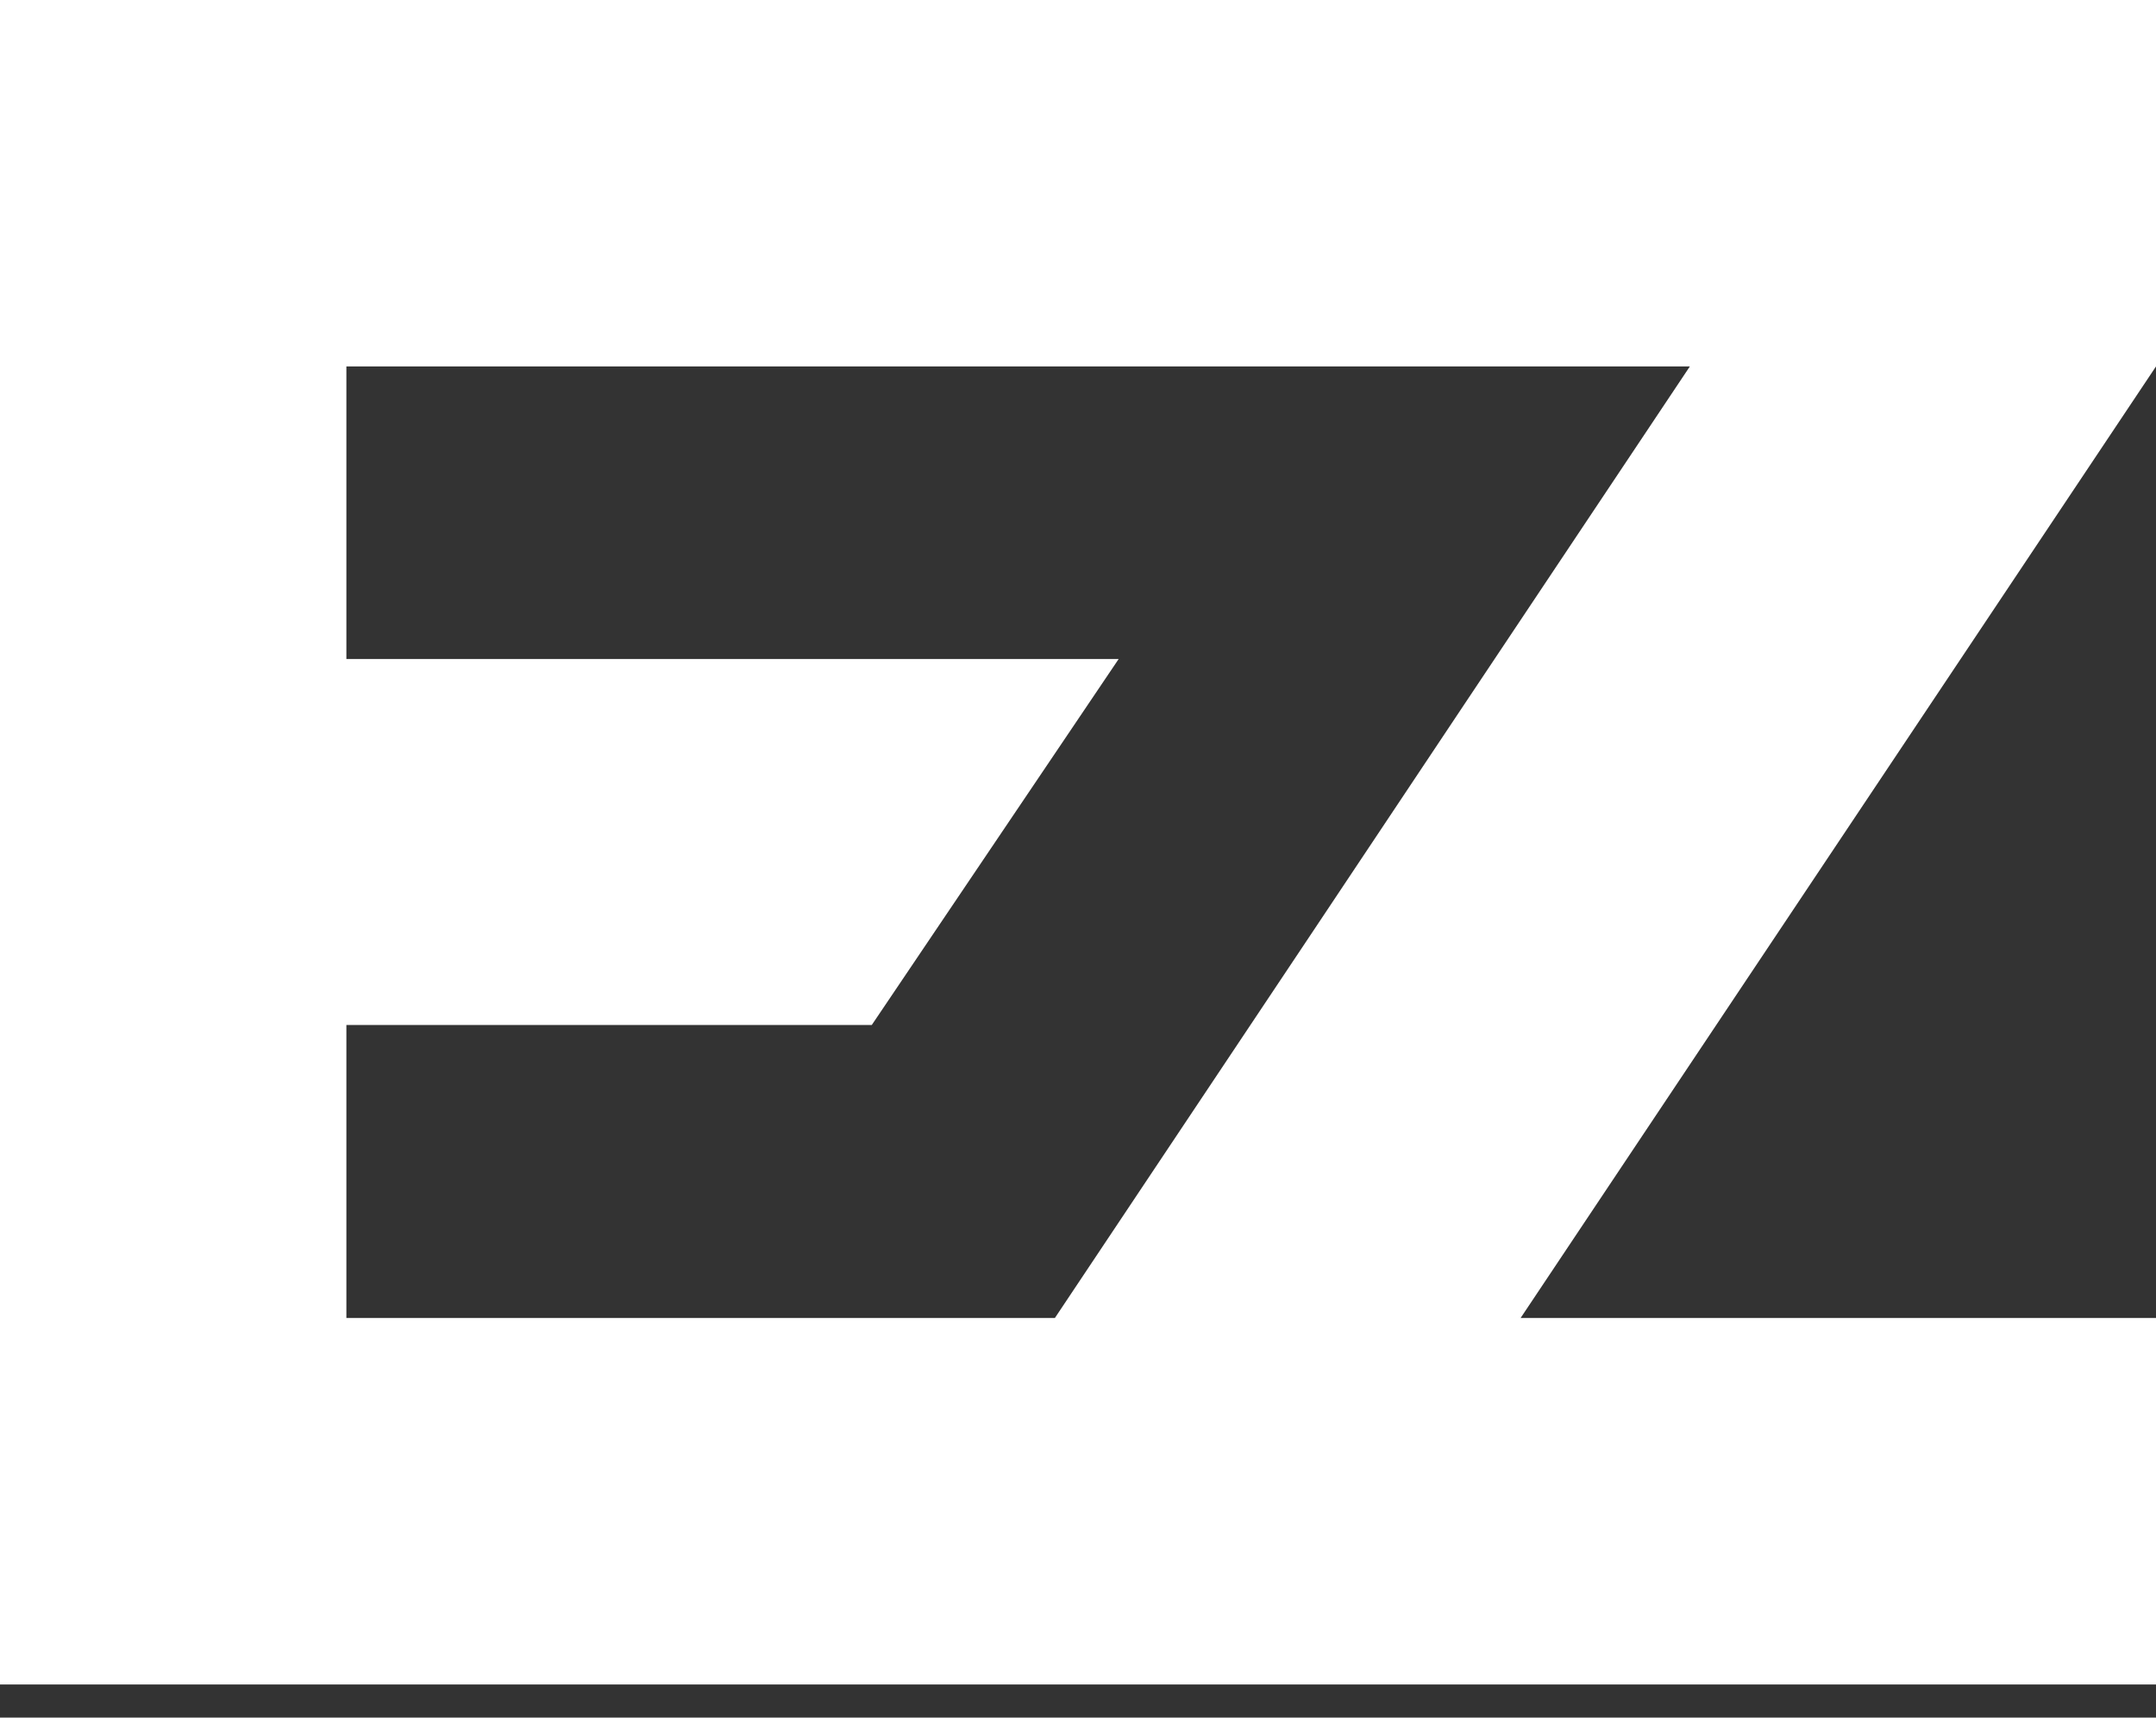 <svg xmlns="http://www.w3.org/2000/svg" width="59" height="47" viewBox="0 0 59 47" fill="none"><rect x="0" y="0" width="59" height="47" fill="#333333" stroke="none"/><g id="logo"><path id="Vector" d="M59 0H0V46.094H59V36.066H41.612L59 10.027V0ZM40.075 19.269L35.923 25.495L28.867 36.066H9.479V28.047H23.857L30.613 18.033H9.479V10.027H46.244L40.075 19.269Z" fill="white"></path></g></svg>